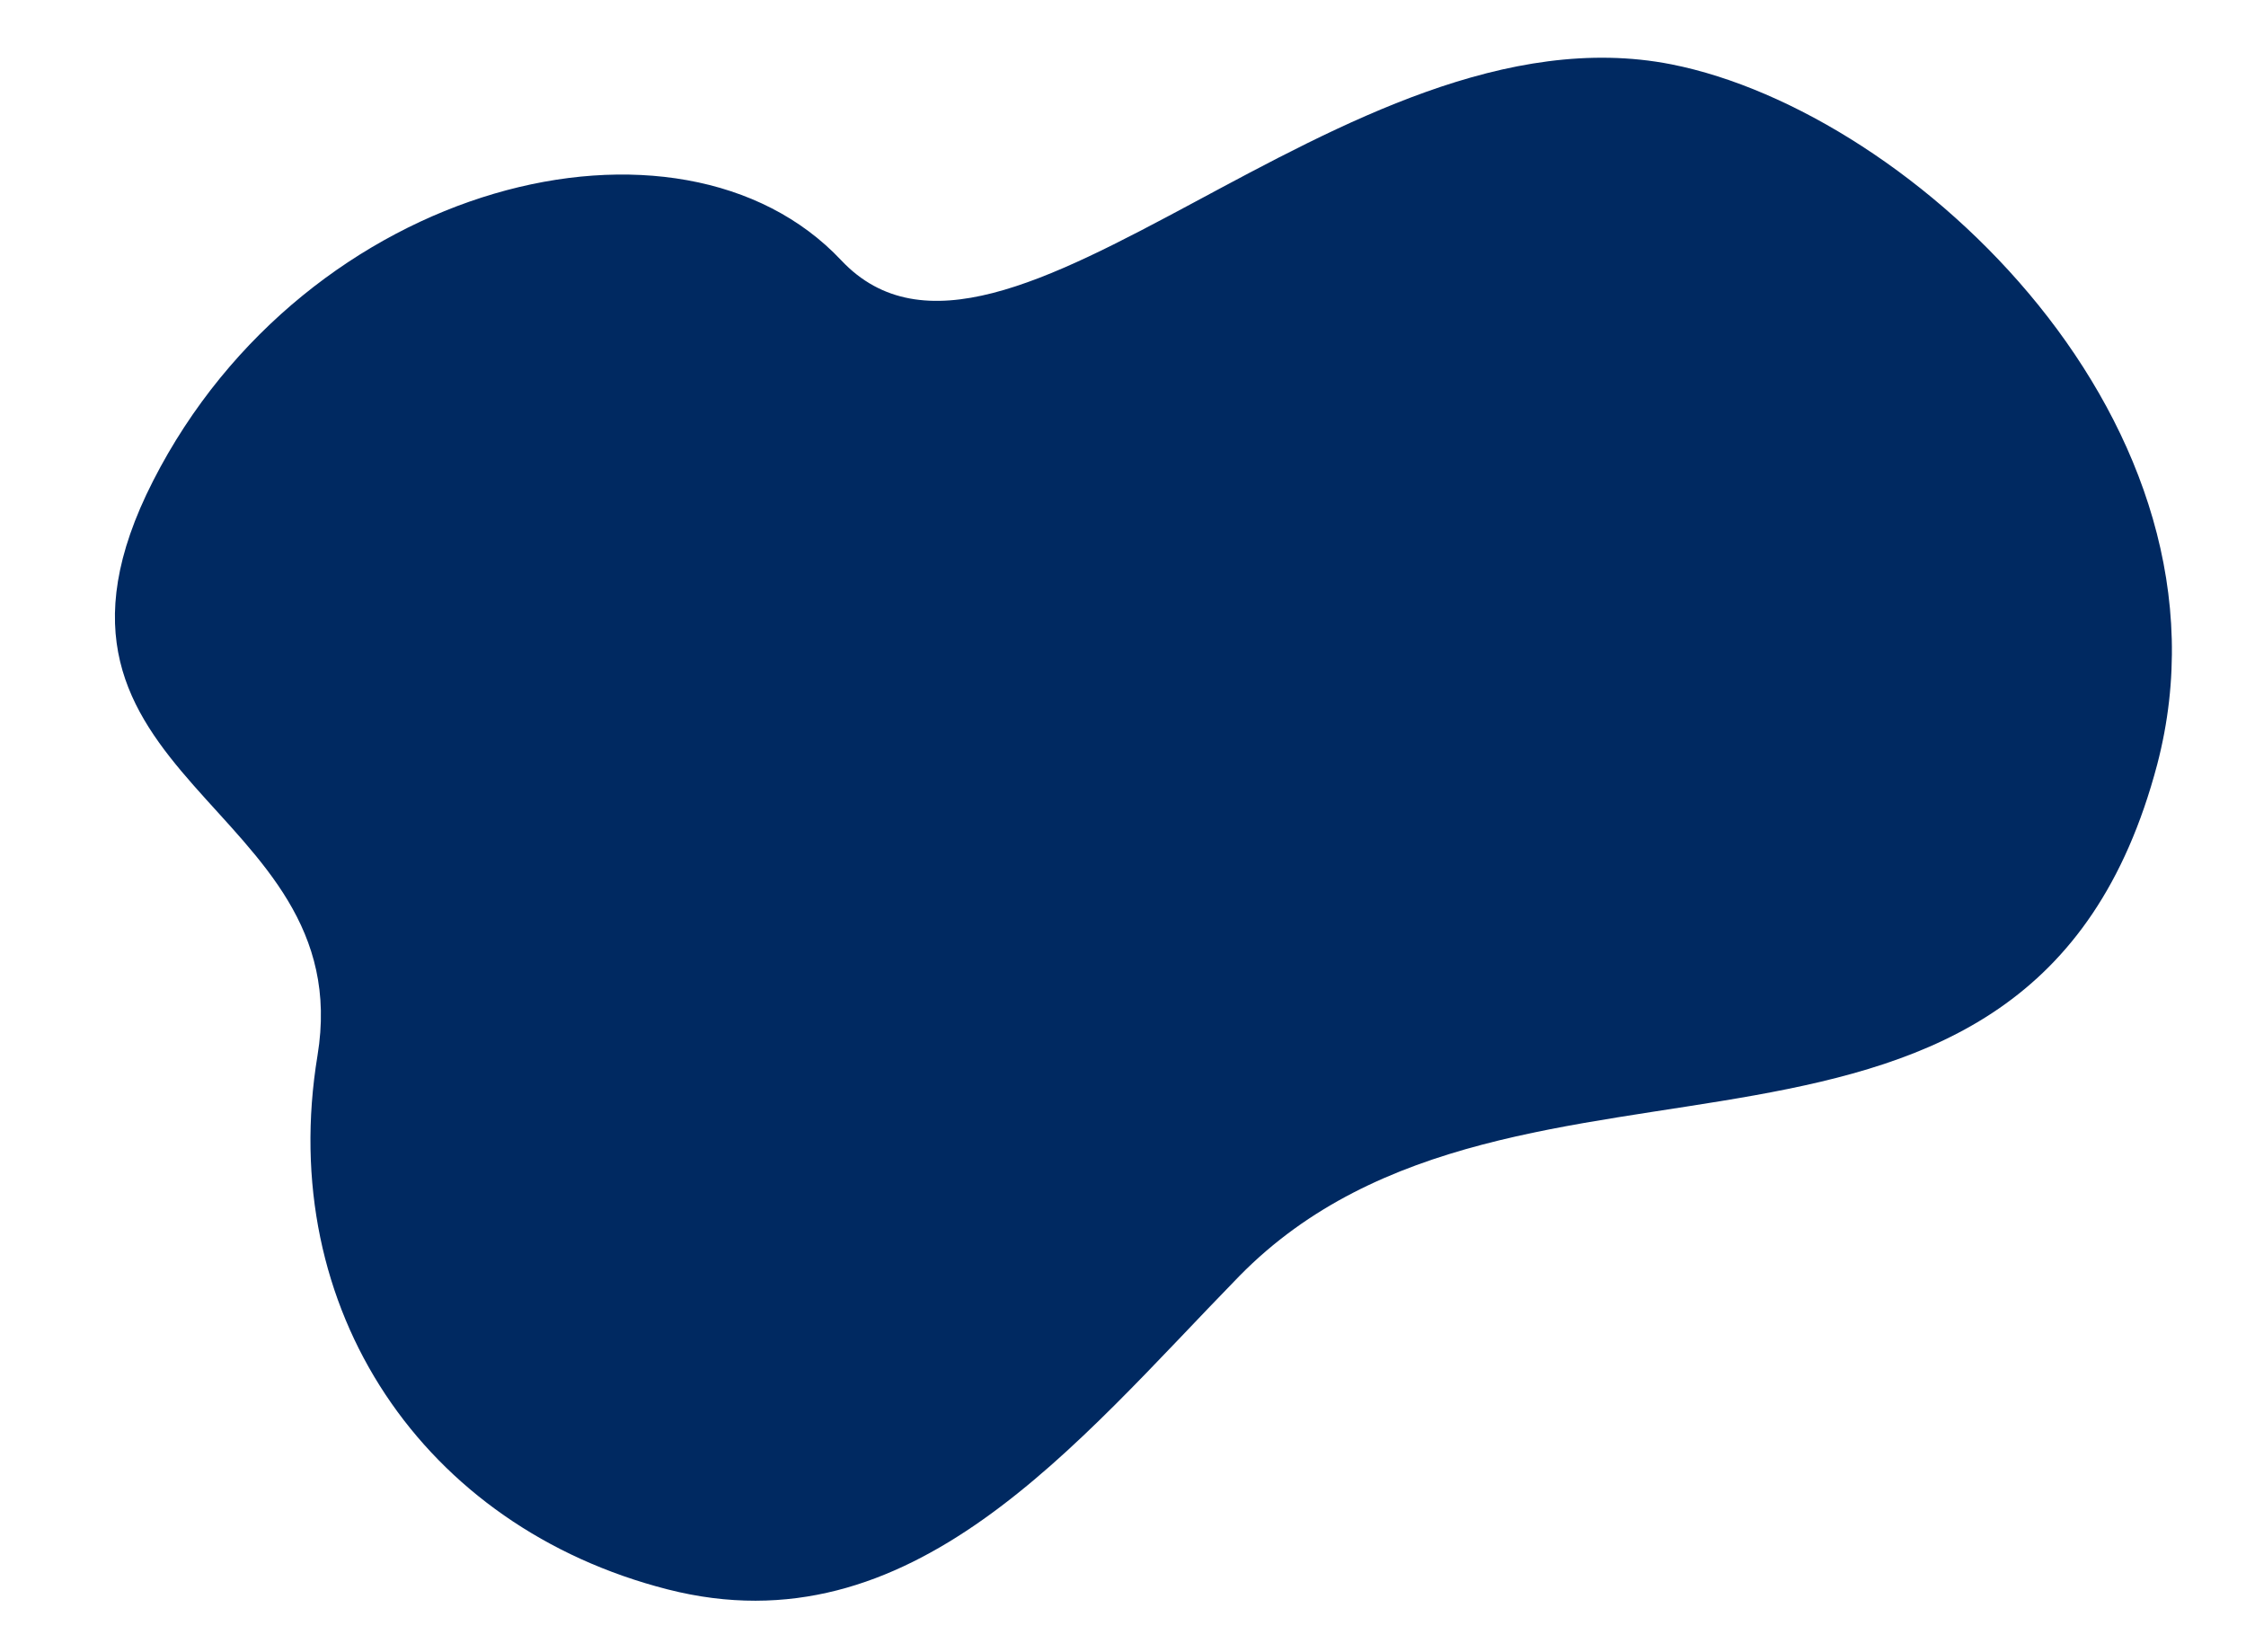 <?xml version="1.0" encoding="UTF-8" standalone="no"?><!-- Generator: Adobe Illustrator 23.0.4, SVG Export Plug-In . SVG Version: 6.00 Build 0)  --><svg xmlns="http://www.w3.org/2000/svg" xmlns:xlink="http://www.w3.org/1999/xlink" enable-background="new 0 0 201.5 151.2" fill="#000000" height="161.8" preserveAspectRatio="xMidYMid meet" version="1.1" viewBox="-11.2 -5.7 220.0 161.8" width="220" x="0px" xml:space="preserve" y="0px" zoomAndPan="magnify">
<g id="change1_1"><path d="m200.1 69.2c8.7-33.2-23.8-63.9-47.6-68.6-32.1-6.3-65.5 36-81.3 19.2s-52.4-7.8-67.4 21.6 20.2 31.4 16.1 56.3 10.4 46.2 34.3 52.3 39.9-14.2 56-30.7c27.2-27.7 77.4-2.8 89.9-50.1z" fill="#002961"/></g>
</svg>